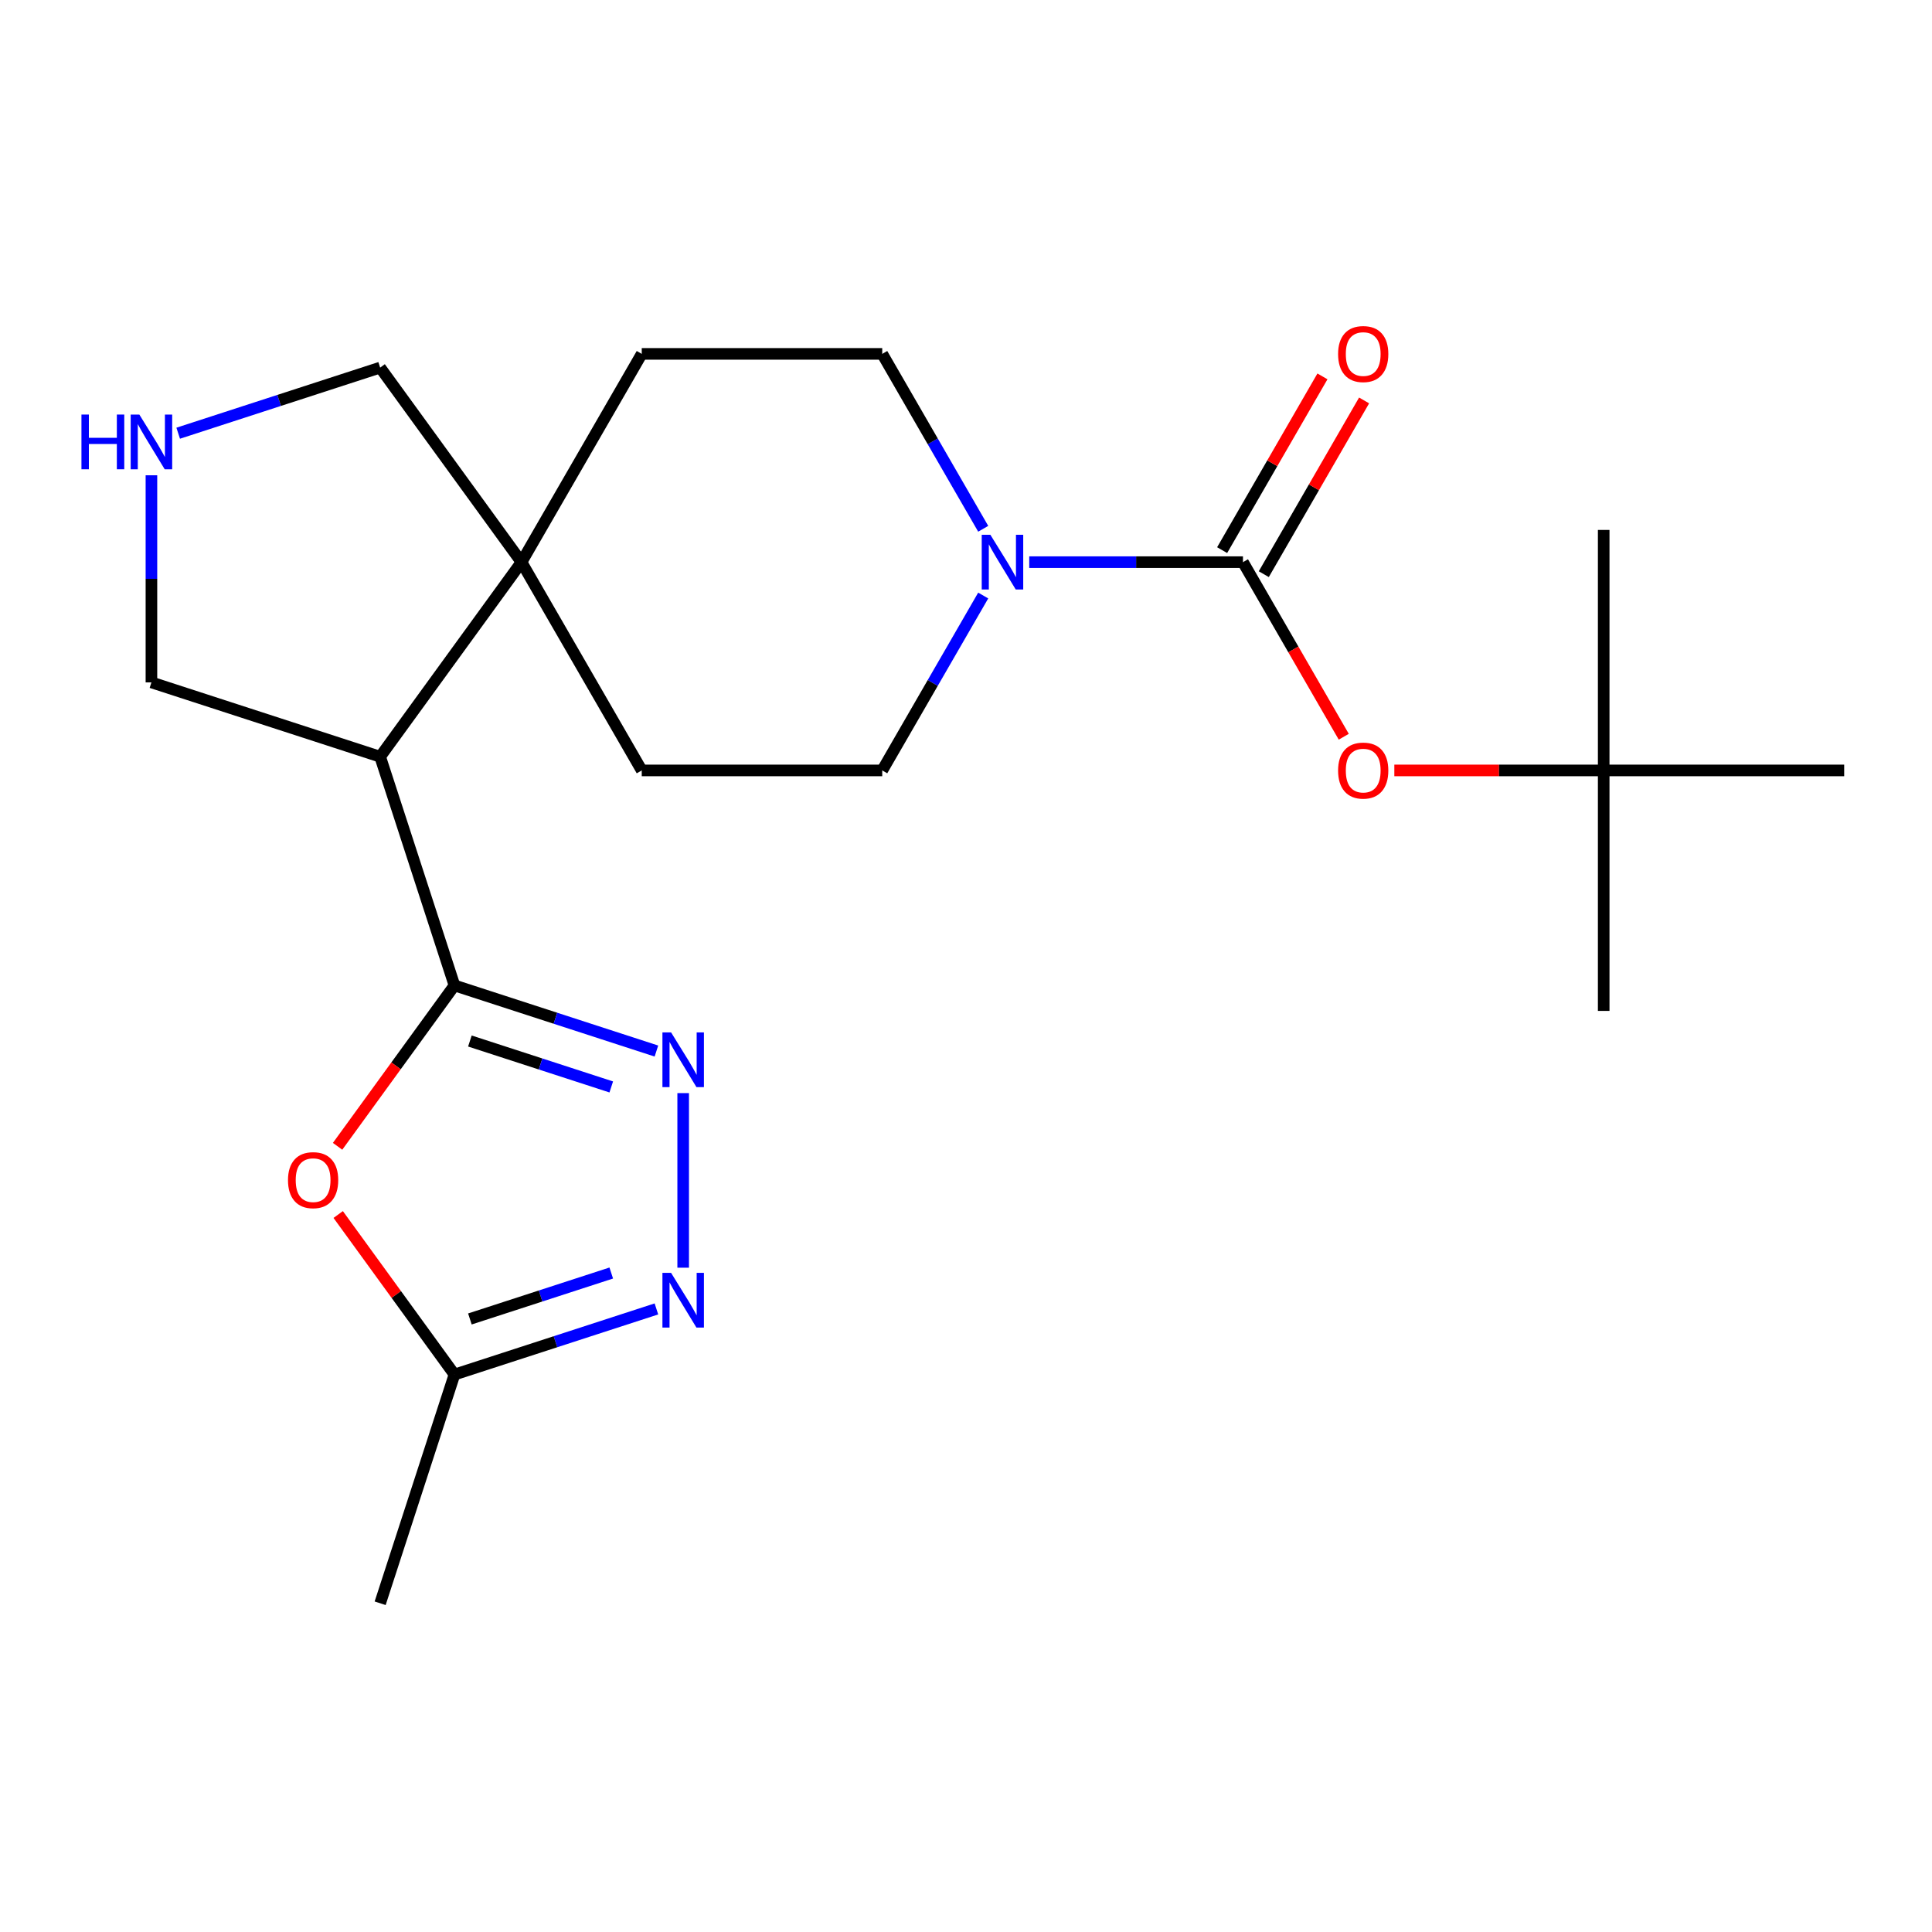<?xml version='1.0' encoding='iso-8859-1'?>
<svg version='1.1' baseProfile='full'
              xmlns='http://www.w3.org/2000/svg'
                      xmlns:rdkit='http://www.rdkit.org/xml'
                      xmlns:xlink='http://www.w3.org/1999/xlink'
                  xml:space='preserve'
width='1000px' height='1000px' viewBox='0 0 1000 1000'>
<!-- END OF HEADER -->
<rect style='opacity:1.0;fill:#FFFFFF;stroke:none' width='1000' height='1000' x='0' y='0'> </rect>
<path class='bond-0' d='M 235.229,510.057 L 287.495,527.039' style='fill:none;fill-rule:evenodd;stroke:#000000;stroke-width:6px;stroke-linecap:butt;stroke-linejoin:miter;stroke-opacity:1' />
<path class='bond-0' d='M 287.495,527.039 L 339.76,544.021' style='fill:none;fill-rule:evenodd;stroke:#0000FF;stroke-width:6px;stroke-linecap:butt;stroke-linejoin:miter;stroke-opacity:1' />
<path class='bond-0' d='M 243.216,538.828 L 279.802,550.716' style='fill:none;fill-rule:evenodd;stroke:#000000;stroke-width:6px;stroke-linecap:butt;stroke-linejoin:miter;stroke-opacity:1' />
<path class='bond-0' d='M 279.802,550.716 L 316.388,562.603' style='fill:none;fill-rule:evenodd;stroke:#0000FF;stroke-width:6px;stroke-linecap:butt;stroke-linejoin:miter;stroke-opacity:1' />
<path class='bond-2' d='M 235.229,510.057 L 204.979,551.692' style='fill:none;fill-rule:evenodd;stroke:#000000;stroke-width:6px;stroke-linecap:butt;stroke-linejoin:miter;stroke-opacity:1' />
<path class='bond-2' d='M 204.979,551.692 L 174.729,593.328' style='fill:none;fill-rule:evenodd;stroke:#FF0000;stroke-width:6px;stroke-linecap:butt;stroke-linejoin:miter;stroke-opacity:1' />
<path class='bond-4' d='M 235.229,510.057 L 196.764,391.673' style='fill:none;fill-rule:evenodd;stroke:#000000;stroke-width:6px;stroke-linecap:butt;stroke-linejoin:miter;stroke-opacity:1' />
<path class='bond-3' d='M 353.612,565.794 L 353.612,656.158' style='fill:none;fill-rule:evenodd;stroke:#0000FF;stroke-width:6px;stroke-linecap:butt;stroke-linejoin:miter;stroke-opacity:1' />
<path class='bond-1' d='M 643.356,290.97 L 588.044,290.97' style='fill:none;fill-rule:evenodd;stroke:#000000;stroke-width:6px;stroke-linecap:butt;stroke-linejoin:miter;stroke-opacity:1' />
<path class='bond-1' d='M 588.044,290.97 L 532.732,290.97' style='fill:none;fill-rule:evenodd;stroke:#0000FF;stroke-width:6px;stroke-linecap:butt;stroke-linejoin:miter;stroke-opacity:1' />
<path class='bond-8' d='M 643.356,290.97 L 669.443,336.154' style='fill:none;fill-rule:evenodd;stroke:#000000;stroke-width:6px;stroke-linecap:butt;stroke-linejoin:miter;stroke-opacity:1' />
<path class='bond-8' d='M 669.443,336.154 L 695.53,381.338' style='fill:none;fill-rule:evenodd;stroke:#FF0000;stroke-width:6px;stroke-linecap:butt;stroke-linejoin:miter;stroke-opacity:1' />
<path class='bond-10' d='M 654.136,297.194 L 680.096,252.231' style='fill:none;fill-rule:evenodd;stroke:#000000;stroke-width:6px;stroke-linecap:butt;stroke-linejoin:miter;stroke-opacity:1' />
<path class='bond-10' d='M 680.096,252.231 L 706.056,207.267' style='fill:none;fill-rule:evenodd;stroke:#FF0000;stroke-width:6px;stroke-linecap:butt;stroke-linejoin:miter;stroke-opacity:1' />
<path class='bond-10' d='M 632.576,284.747 L 658.536,239.783' style='fill:none;fill-rule:evenodd;stroke:#000000;stroke-width:6px;stroke-linecap:butt;stroke-linejoin:miter;stroke-opacity:1' />
<path class='bond-10' d='M 658.536,239.783 L 684.496,194.819' style='fill:none;fill-rule:evenodd;stroke:#FF0000;stroke-width:6px;stroke-linecap:butt;stroke-linejoin:miter;stroke-opacity:1' />
<path class='bond-6' d='M 175.049,628.632 L 205.139,670.047' style='fill:none;fill-rule:evenodd;stroke:#FF0000;stroke-width:6px;stroke-linecap:butt;stroke-linejoin:miter;stroke-opacity:1' />
<path class='bond-6' d='M 205.139,670.047 L 235.229,711.463' style='fill:none;fill-rule:evenodd;stroke:#000000;stroke-width:6px;stroke-linecap:butt;stroke-linejoin:miter;stroke-opacity:1' />
<path class='bond-22' d='M 339.76,677.499 L 287.495,694.481' style='fill:none;fill-rule:evenodd;stroke:#0000FF;stroke-width:6px;stroke-linecap:butt;stroke-linejoin:miter;stroke-opacity:1' />
<path class='bond-22' d='M 287.495,694.481 L 235.229,711.463' style='fill:none;fill-rule:evenodd;stroke:#000000;stroke-width:6px;stroke-linecap:butt;stroke-linejoin:miter;stroke-opacity:1' />
<path class='bond-22' d='M 316.388,658.916 L 279.802,670.804' style='fill:none;fill-rule:evenodd;stroke:#0000FF;stroke-width:6px;stroke-linecap:butt;stroke-linejoin:miter;stroke-opacity:1' />
<path class='bond-22' d='M 279.802,670.804 L 243.216,682.692' style='fill:none;fill-rule:evenodd;stroke:#000000;stroke-width:6px;stroke-linecap:butt;stroke-linejoin:miter;stroke-opacity:1' />
<path class='bond-7' d='M 196.764,391.673 L 269.929,290.97' style='fill:none;fill-rule:evenodd;stroke:#000000;stroke-width:6px;stroke-linecap:butt;stroke-linejoin:miter;stroke-opacity:1' />
<path class='bond-16' d='M 196.764,391.673 L 78.38,353.208' style='fill:none;fill-rule:evenodd;stroke:#000000;stroke-width:6px;stroke-linecap:butt;stroke-linejoin:miter;stroke-opacity:1' />
<path class='bond-5' d='M 508.908,308.242 L 482.775,353.506' style='fill:none;fill-rule:evenodd;stroke:#0000FF;stroke-width:6px;stroke-linecap:butt;stroke-linejoin:miter;stroke-opacity:1' />
<path class='bond-5' d='M 482.775,353.506 L 456.642,398.77' style='fill:none;fill-rule:evenodd;stroke:#000000;stroke-width:6px;stroke-linecap:butt;stroke-linejoin:miter;stroke-opacity:1' />
<path class='bond-24' d='M 508.908,273.699 L 482.775,228.435' style='fill:none;fill-rule:evenodd;stroke:#0000FF;stroke-width:6px;stroke-linecap:butt;stroke-linejoin:miter;stroke-opacity:1' />
<path class='bond-24' d='M 482.775,228.435 L 456.642,183.171' style='fill:none;fill-rule:evenodd;stroke:#000000;stroke-width:6px;stroke-linecap:butt;stroke-linejoin:miter;stroke-opacity:1' />
<path class='bond-18' d='M 235.229,711.463 L 196.764,829.846' style='fill:none;fill-rule:evenodd;stroke:#000000;stroke-width:6px;stroke-linecap:butt;stroke-linejoin:miter;stroke-opacity:1' />
<path class='bond-13' d='M 269.929,290.97 L 332.167,183.171' style='fill:none;fill-rule:evenodd;stroke:#000000;stroke-width:6px;stroke-linecap:butt;stroke-linejoin:miter;stroke-opacity:1' />
<path class='bond-14' d='M 269.929,290.97 L 332.167,398.77' style='fill:none;fill-rule:evenodd;stroke:#000000;stroke-width:6px;stroke-linecap:butt;stroke-linejoin:miter;stroke-opacity:1' />
<path class='bond-17' d='M 269.929,290.97 L 196.764,190.267' style='fill:none;fill-rule:evenodd;stroke:#000000;stroke-width:6px;stroke-linecap:butt;stroke-linejoin:miter;stroke-opacity:1' />
<path class='bond-15' d='M 721.706,398.77 L 775.888,398.77' style='fill:none;fill-rule:evenodd;stroke:#FF0000;stroke-width:6px;stroke-linecap:butt;stroke-linejoin:miter;stroke-opacity:1' />
<path class='bond-15' d='M 775.888,398.77 L 830.07,398.77' style='fill:none;fill-rule:evenodd;stroke:#000000;stroke-width:6px;stroke-linecap:butt;stroke-linejoin:miter;stroke-opacity:1' />
<path class='bond-9' d='M 78.38,246.004 L 78.38,299.606' style='fill:none;fill-rule:evenodd;stroke:#0000FF;stroke-width:6px;stroke-linecap:butt;stroke-linejoin:miter;stroke-opacity:1' />
<path class='bond-9' d='M 78.38,299.606 L 78.38,353.208' style='fill:none;fill-rule:evenodd;stroke:#000000;stroke-width:6px;stroke-linecap:butt;stroke-linejoin:miter;stroke-opacity:1' />
<path class='bond-23' d='M 92.232,224.232 L 144.498,207.25' style='fill:none;fill-rule:evenodd;stroke:#0000FF;stroke-width:6px;stroke-linecap:butt;stroke-linejoin:miter;stroke-opacity:1' />
<path class='bond-23' d='M 144.498,207.25 L 196.764,190.267' style='fill:none;fill-rule:evenodd;stroke:#000000;stroke-width:6px;stroke-linecap:butt;stroke-linejoin:miter;stroke-opacity:1' />
<path class='bond-11' d='M 456.642,398.77 L 332.167,398.77' style='fill:none;fill-rule:evenodd;stroke:#000000;stroke-width:6px;stroke-linecap:butt;stroke-linejoin:miter;stroke-opacity:1' />
<path class='bond-12' d='M 456.642,183.171 L 332.167,183.171' style='fill:none;fill-rule:evenodd;stroke:#000000;stroke-width:6px;stroke-linecap:butt;stroke-linejoin:miter;stroke-opacity:1' />
<path class='bond-19' d='M 830.07,398.77 L 830.07,523.245' style='fill:none;fill-rule:evenodd;stroke:#000000;stroke-width:6px;stroke-linecap:butt;stroke-linejoin:miter;stroke-opacity:1' />
<path class='bond-20' d='M 830.07,398.77 L 830.07,274.294' style='fill:none;fill-rule:evenodd;stroke:#000000;stroke-width:6px;stroke-linecap:butt;stroke-linejoin:miter;stroke-opacity:1' />
<path class='bond-21' d='M 830.07,398.77 L 954.545,398.77' style='fill:none;fill-rule:evenodd;stroke:#000000;stroke-width:6px;stroke-linecap:butt;stroke-linejoin:miter;stroke-opacity:1' />
<path  class='atom-1' d='M 347.352 534.362
L 356.632 549.362
Q 357.552 550.842, 359.032 553.522
Q 360.512 556.202, 360.592 556.362
L 360.592 534.362
L 364.352 534.362
L 364.352 562.682
L 360.472 562.682
L 350.512 546.282
Q 349.352 544.362, 348.112 542.162
Q 346.912 539.962, 346.552 539.282
L 346.552 562.682
L 342.872 562.682
L 342.872 534.362
L 347.352 534.362
' fill='#0000FF'/>
<path  class='atom-3' d='M 149.064 610.84
Q 149.064 604.04, 152.424 600.24
Q 155.784 596.44, 162.064 596.44
Q 168.344 596.44, 171.704 600.24
Q 175.064 604.04, 175.064 610.84
Q 175.064 617.72, 171.664 621.64
Q 168.264 625.52, 162.064 625.52
Q 155.824 625.52, 152.424 621.64
Q 149.064 617.76, 149.064 610.84
M 162.064 622.32
Q 166.384 622.32, 168.704 619.44
Q 171.064 616.52, 171.064 610.84
Q 171.064 605.28, 168.704 602.48
Q 166.384 599.64, 162.064 599.64
Q 157.744 599.64, 155.384 602.44
Q 153.064 605.24, 153.064 610.84
Q 153.064 616.56, 155.384 619.44
Q 157.744 622.32, 162.064 622.32
' fill='#FF0000'/>
<path  class='atom-4' d='M 347.352 658.838
L 356.632 673.838
Q 357.552 675.318, 359.032 677.998
Q 360.512 680.678, 360.592 680.838
L 360.592 658.838
L 364.352 658.838
L 364.352 687.158
L 360.472 687.158
L 350.512 670.758
Q 349.352 668.838, 348.112 666.638
Q 346.912 664.438, 346.552 663.758
L 346.552 687.158
L 342.872 687.158
L 342.872 658.838
L 347.352 658.838
' fill='#0000FF'/>
<path  class='atom-6' d='M 512.62 276.81
L 521.9 291.81
Q 522.82 293.29, 524.3 295.97
Q 525.78 298.65, 525.86 298.81
L 525.86 276.81
L 529.62 276.81
L 529.62 305.13
L 525.74 305.13
L 515.78 288.73
Q 514.62 286.81, 513.38 284.61
Q 512.18 282.41, 511.82 281.73
L 511.82 305.13
L 508.14 305.13
L 508.14 276.81
L 512.62 276.81
' fill='#0000FF'/>
<path  class='atom-9' d='M 692.594 398.85
Q 692.594 392.05, 695.954 388.25
Q 699.314 384.45, 705.594 384.45
Q 711.874 384.45, 715.234 388.25
Q 718.594 392.05, 718.594 398.85
Q 718.594 405.73, 715.194 409.65
Q 711.794 413.53, 705.594 413.53
Q 699.354 413.53, 695.954 409.65
Q 692.594 405.77, 692.594 398.85
M 705.594 410.33
Q 709.914 410.33, 712.234 407.45
Q 714.594 404.53, 714.594 398.85
Q 714.594 393.29, 712.234 390.49
Q 709.914 387.65, 705.594 387.65
Q 701.274 387.65, 698.914 390.45
Q 696.594 393.25, 696.594 398.85
Q 696.594 404.57, 698.914 407.45
Q 701.274 410.33, 705.594 410.33
' fill='#FF0000'/>
<path  class='atom-10' d='M 42.16 214.573
L 46 214.573
L 46 226.613
L 60.48 226.613
L 60.48 214.573
L 64.32 214.573
L 64.32 242.893
L 60.48 242.893
L 60.48 229.813
L 46 229.813
L 46 242.893
L 42.16 242.893
L 42.16 214.573
' fill='#0000FF'/>
<path  class='atom-10' d='M 72.12 214.573
L 81.4 229.573
Q 82.32 231.053, 83.8 233.733
Q 85.28 236.413, 85.36 236.573
L 85.36 214.573
L 89.12 214.573
L 89.12 242.893
L 85.24 242.893
L 75.28 226.493
Q 74.12 224.573, 72.88 222.373
Q 71.68 220.173, 71.32 219.493
L 71.32 242.893
L 67.64 242.893
L 67.64 214.573
L 72.12 214.573
' fill='#0000FF'/>
<path  class='atom-11' d='M 692.594 183.251
Q 692.594 176.451, 695.954 172.651
Q 699.314 168.851, 705.594 168.851
Q 711.874 168.851, 715.234 172.651
Q 718.594 176.451, 718.594 183.251
Q 718.594 190.131, 715.194 194.051
Q 711.794 197.931, 705.594 197.931
Q 699.354 197.931, 695.954 194.051
Q 692.594 190.171, 692.594 183.251
M 705.594 194.731
Q 709.914 194.731, 712.234 191.851
Q 714.594 188.931, 714.594 183.251
Q 714.594 177.691, 712.234 174.891
Q 709.914 172.051, 705.594 172.051
Q 701.274 172.051, 698.914 174.851
Q 696.594 177.651, 696.594 183.251
Q 696.594 188.971, 698.914 191.851
Q 701.274 194.731, 705.594 194.731
' fill='#FF0000'/>
</svg>
